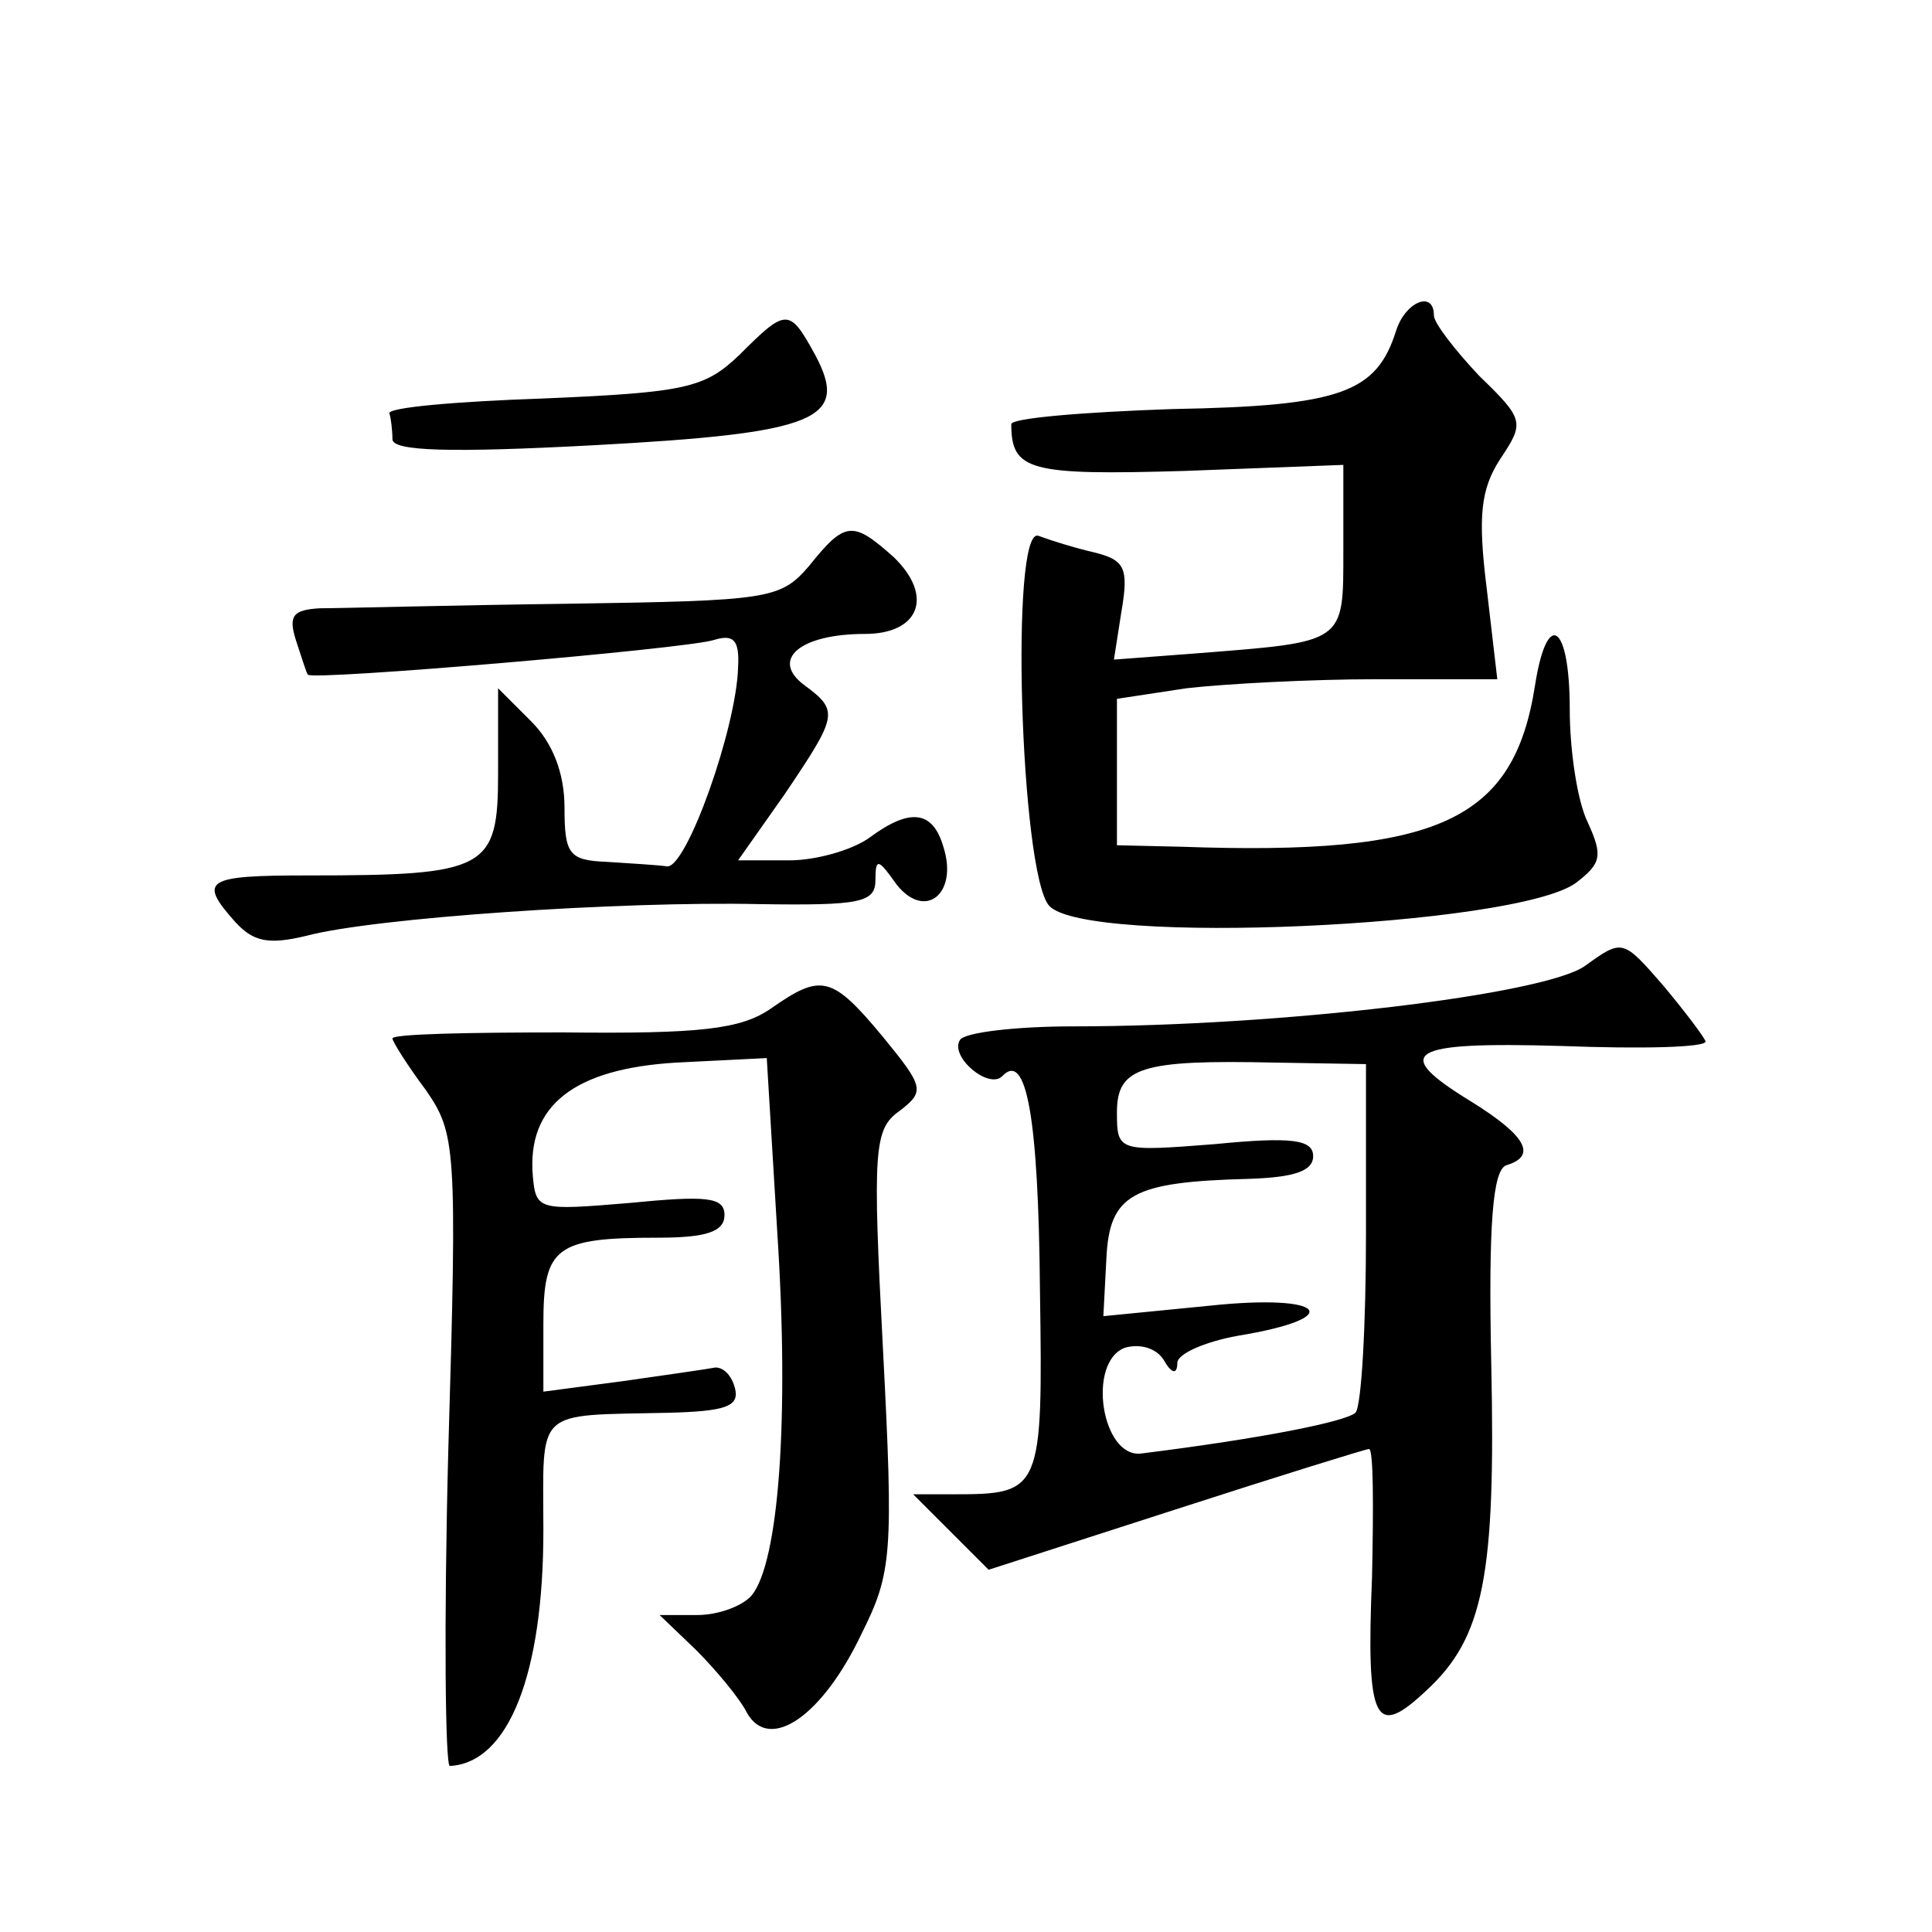 <?xml version="1.0" standalone="no"?>
<!DOCTYPE svg PUBLIC "-//W3C//DTD SVG 20010904//EN"
 "http://www.w3.org/TR/2001/REC-SVG-20010904/DTD/svg10.dtd">
<svg version="1.0" xmlns="http://www.w3.org/2000/svg"
 width="128pt" height="128pt" viewBox="0 0 128 128"
 preserveAspectRatio="xMidYMid meet">
<g transform="translate(0,128) scale(0.1,-0.1)"
fill="#0" stroke="none">
<path d="M925 1061 c-13 -41 -36 -50 -148 -52 -59 -2 -107 -6 -107 -10 0 -31 12
-34 115 -31 l105 4 0 -56 c0 -63 2 -61 -99 -69 l-53 -4 5 32 c5 29 2 34 -18 39
-13 3 -29 8 -37 11 -19 7 -12 -223 7 -245 24 -27 309 -14 349 15 17 13 18 18 8
40 -7 14 -12 48 -12 75 0 57 -15 67 -23 16 -14 -90 -64 -113 -234 -107 l-43 1 0
49 0 48 46 7 c26 3 83 6 126 6 l80 0 -7 60 c-6 48 -4 66 9 86 16 24 16 26 -14 55
-16 17 -30 35 -30 40 0 17 -19 9 -25 -10z M490 1045 c-23 -22 -35 -25 -130 -29
-58 -2 -104 -6 -102 -10 1 -3 2 -11 2 -17 0 -8 39 -9 133 -4 149 8 170 17 147 60
-17 31 -19 31 -50 0z M536 905 c-19 -22 -26 -23 -160 -25 -78 -1 -151 -3 -164 -3
-18 -1 -21 -5 -16 -21 4 -12 7 -22 8 -23 3 -4 250 17 269 23 13 4 17 0 16 -18 -1
-40 -34 -133 -47 -132 -7 1 -25 2 -40 3 -25 1 -28 5 -28 36 0 23 -8 43 -22 57 l-22
22 0 -56 c0 -64 -7 -68 -126 -68 -68 0 -73 -3 -48 -31 12 -13 22 -15 47 -9 45 12
208 23 300 21 67 -1 77 1 77 16 0 15 2 14 14 -3 19 -24 41 -6 31 25 -7 24 -22 26
-49 6 -11 -8 -35 -15 -53 -15 l-34 0 31 44 c35 52 36 55 13 72 -23 17 -3 34 40
34 36 0 46 25 19 51 -27 24 -32 24 -56 -6z M1050 640 c-27 -19 -202 -40 -339 -40
-38 0 -72 -4 -75 -9 -7 -11 19 -33 28 -24 16 17 24 -27 25 -142 2 -133 1 -135 -57
-135 l-27 0 25 -25 25 -25 124 40 c68 22 126 40 128 40 3 0 3 -38 2 -85 -4 -97
2 -107 36 -75 38 35 46 76 43 216 -2 93 1 129 10 132 20 6 14 19 -23 42 -54 33
-43 40 60 37 52 -2 95 -1 95 3 -1 3 -13 19 -28 37 -27 31 -27 31 -52 13z m-145
-177 c0 -61 -3 -115 -7 -119 -7 -6 -62 -17 -142 -27 -26 -3 -36 60 -11 70 10 3
21 0 26 -8 5 -9 9 -10 9 -2 0 6 18 14 40 18 73 12 58 28 -18 20 l-71 -7 2 38 c2
43 17 51 95 53 29 1 42 5 42 15 0 11 -14 13 -65 8 -64 -5 -65 -5 -65 21 0 30 16
35 105 33 l60 -1 0 -112z M511 612 c-20 -14 -47 -17 -138 -16 -62 0 -113 -1 -113
-4 0 -2 10 -18 22 -34 20 -29 21 -37 15 -239 -3 -115 -2 -209 1 -209 39 2 62 61
62 156 0 82 -7 76 83 78 37 1 47 4 44 16 -2 8 -7 14 -13 14 -5 -1 -33 -5 -61 -9
l-53 -7 0 45 c0 51 8 57 76 57 32 0 44 4 44 15 0 12 -12 13 -63 8 -60 -5 -62 -5
-64 18 -4 47 28 71 95 75 l60 3 7 -116 c8 -123 1 -218 -17 -240 -6 -7 -22 -13 -36
-13 l-25 0 24 -23 c13 -13 29 -32 34 -42 15 -26 50 -2 76 53 20 40 21 53 14 188
-7 133 -6 146 11 158 17 13 16 16 -11 49 -34 41 -41 42 -74 19z"/>
</g>
</svg>

